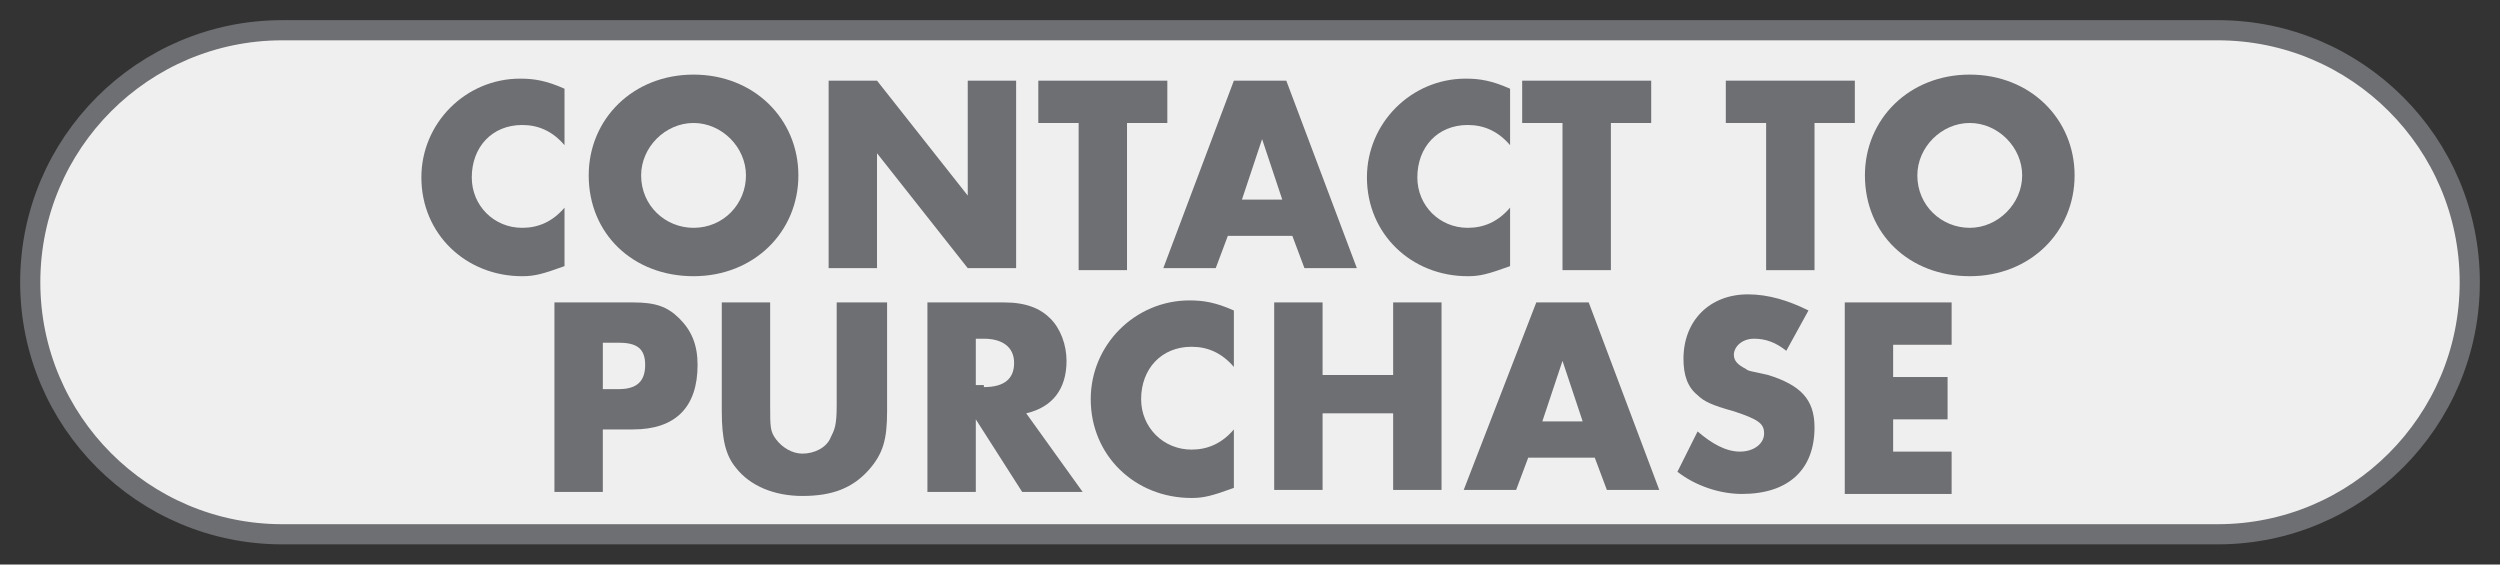 <?xml version="1.0" encoding="utf-8"?>
<!-- Generator: Adobe Illustrator 19.1.0, SVG Export Plug-In . SVG Version: 6.00 Build 0)  -->
<svg version="1.1" id="Layer_2" xmlns="http://www.w3.org/2000/svg" xmlns:xlink="http://www.w3.org/1999/xlink" x="0px" y="0px"
	 viewBox="0 0 124 28" style="enable-background:new 0 0 124 28;" xml:space="preserve">
<rect x="0" y="0" width="124" height="28" fill="#333333" stroke="none"/>
<style type="text/css">
	.st0{fill:#FFFFFF;}
	.st1{fill:#ED1C24;}
	.st2{fill:#F0EFF0;stroke:#6E6F72;stroke-miterlimit:10;}
	.st3{fill:#6E6F72;}
</style>
<path class="st2" d="M110,26.5H14C7.1,26.5,1.5,20.9,1.5,14v0C1.5,7.1,7.1,1.5,14,1.5h96c6.9,0,12.5,5.6,12.5,12.5v0
	C122.5,20.9,116.9,26.5,110,26.5z"/>
<g>
	<path class="st3" d="M28,7.2c-0.6-0.7-1.3-1-2.1-1c-1.5,0-2.5,1.1-2.5,2.6c0,1.4,1.1,2.5,2.5,2.5c0.8,0,1.5-0.3,2.1-1v2.9
		c-1.1,0.4-1.5,0.5-2.1,0.5c-2.8,0-5-2.1-5-4.9c0-2.7,2.2-4.9,4.9-4.9c0.7,0,1.3,0.1,2.2,0.5V7.2z"/>
	<path class="st3" d="M39.6,8.7c0,2.8-2.2,5-5.2,5s-5.2-2.1-5.2-5c0-2.8,2.2-5,5.2-5S39.6,5.9,39.6,8.7z M31.8,8.7
		c0,1.5,1.2,2.6,2.6,2.6c1.5,0,2.6-1.2,2.6-2.6c0-1.4-1.2-2.6-2.6-2.6C33,6.1,31.8,7.3,31.8,8.7z"/>
	<path class="st3" d="M41.1,4h2.4L48,9.7V4h2.4v9.3H48l-4.5-5.7v5.7h-2.4V4z"/>
	<path class="st3" d="M55.9,13.4h-2.4V6.1h-2V4h6.4v2.1h-2V13.4z"/>
	<path class="st3" d="M60.9,11.7l-0.6,1.6h-2.6L61.2,4h2.6l3.5,9.3h-2.6l-0.6-1.6H60.9z M62.6,6.9l-1,3h2L62.6,6.9z"/>
	<path class="st3" d="M74.9,7.2c-0.6-0.7-1.3-1-2.1-1c-1.5,0-2.5,1.1-2.5,2.6c0,1.4,1.1,2.5,2.5,2.5c0.8,0,1.5-0.3,2.1-1v2.9
		c-1.1,0.4-1.5,0.5-2.1,0.5c-2.8,0-5-2.1-5-4.9c0-2.7,2.2-4.9,4.9-4.9c0.7,0,1.3,0.1,2.2,0.5V7.2z"/>
	<path class="st3" d="M79.9,13.4h-2.4V6.1h-2V4h6.4v2.1h-2V13.4z"/>
	<path class="st3" d="M90,13.4h-2.4V6.1h-2V4H92v2.1h-2V13.4z"/>
	<path class="st3" d="M102.9,8.7c0,2.8-2.2,5-5.2,5c-3,0-5.2-2.1-5.2-5c0-2.8,2.2-5,5.2-5C100.7,3.7,102.9,5.9,102.9,8.7z M95.1,8.7
		c0,1.5,1.2,2.6,2.6,2.6s2.6-1.2,2.6-2.6c0-1.4-1.2-2.6-2.6-2.6S95.1,7.3,95.1,8.7z"/>
	<path class="st3" d="M29.9,24.4h-2.4V15h3.9c1.1,0,1.7,0.2,2.3,0.8c0.6,0.6,0.9,1.3,0.9,2.3c0,2.1-1.1,3.2-3.2,3.2h-1.5V24.4z
		 M30.7,19.3c0.9,0,1.3-0.4,1.3-1.2c0-0.8-0.4-1.1-1.3-1.1h-0.8v2.3H30.7z"/>
	<path class="st3" d="M38.2,20.1c0,1.1,0,1.3,0.3,1.7c0.3,0.4,0.8,0.7,1.3,0.7c0.6,0,1.2-0.3,1.4-0.8c0.2-0.4,0.3-0.6,0.3-1.6V15H44
		v5.4c0,1.4-0.2,2.1-0.9,2.9c-0.8,0.9-1.8,1.3-3.3,1.3c-1.4,0-2.6-0.5-3.3-1.4c-0.5-0.6-0.7-1.4-0.7-2.8V15h2.4V20.1z"/>
	<path class="st3" d="M53.7,24.4h-3l-2.3-3.6v3.6h-2.4V15h3.8c1.1,0,1.8,0.3,2.3,0.8c0.5,0.5,0.8,1.3,0.8,2.1c0,1.4-0.7,2.3-2,2.6
		L53.7,24.4z M48.8,19.2c1,0,1.5-0.4,1.5-1.2s-0.6-1.2-1.5-1.2h-0.4v2.3H48.8z"/>
	<path class="st3" d="M61.2,18.2c-0.6-0.7-1.3-1-2.1-1c-1.5,0-2.5,1.1-2.5,2.6c0,1.4,1.1,2.5,2.5,2.5c0.8,0,1.5-0.3,2.1-1v2.9
		c-1.1,0.4-1.5,0.5-2.1,0.5c-2.8,0-5-2.1-5-4.9c0-2.7,2.2-4.9,4.9-4.9c0.7,0,1.3,0.1,2.2,0.5V18.2z"/>
	<path class="st3" d="M69.1,18.6V15h2.4v9.3h-2.4v-3.8h-3.5v3.8h-2.4V15h2.4v3.6H69.1z"/>
	<path class="st3" d="M75.8,22.7l-0.6,1.6h-2.6l3.6-9.3h2.6l3.5,9.3h-2.6l-0.6-1.6H75.8z M77.5,17.9l-1,3h2L77.5,17.9z"/>
	<path class="st3" d="M88.6,17.4c-0.5-0.4-1-0.6-1.6-0.6c-0.6,0-1,0.4-1,0.8c0,0.3,0.2,0.5,0.6,0.7c0.1,0.1,0.2,0.1,1.1,0.3
		c1.6,0.5,2.3,1.2,2.3,2.6c0,2.1-1.3,3.3-3.6,3.3c-1.1,0-2.3-0.4-3.2-1.1l1-2c0.7,0.6,1.4,1,2.1,1c0.7,0,1.2-0.4,1.2-0.9
		c0-0.5-0.3-0.7-1.5-1.1c-1.1-0.3-1.5-0.5-1.8-0.8c-0.5-0.4-0.7-1-0.7-1.8c0-1.9,1.3-3.2,3.2-3.2c1,0,2,0.3,3,0.8L88.6,17.4z"/>
	<path class="st3" d="M93.9,17.1v1.6h2.7v2.1h-2.7v1.6h2.9v2.1h-5.3V15h5.3v2.1H93.9z"/>
</g>
</svg>
